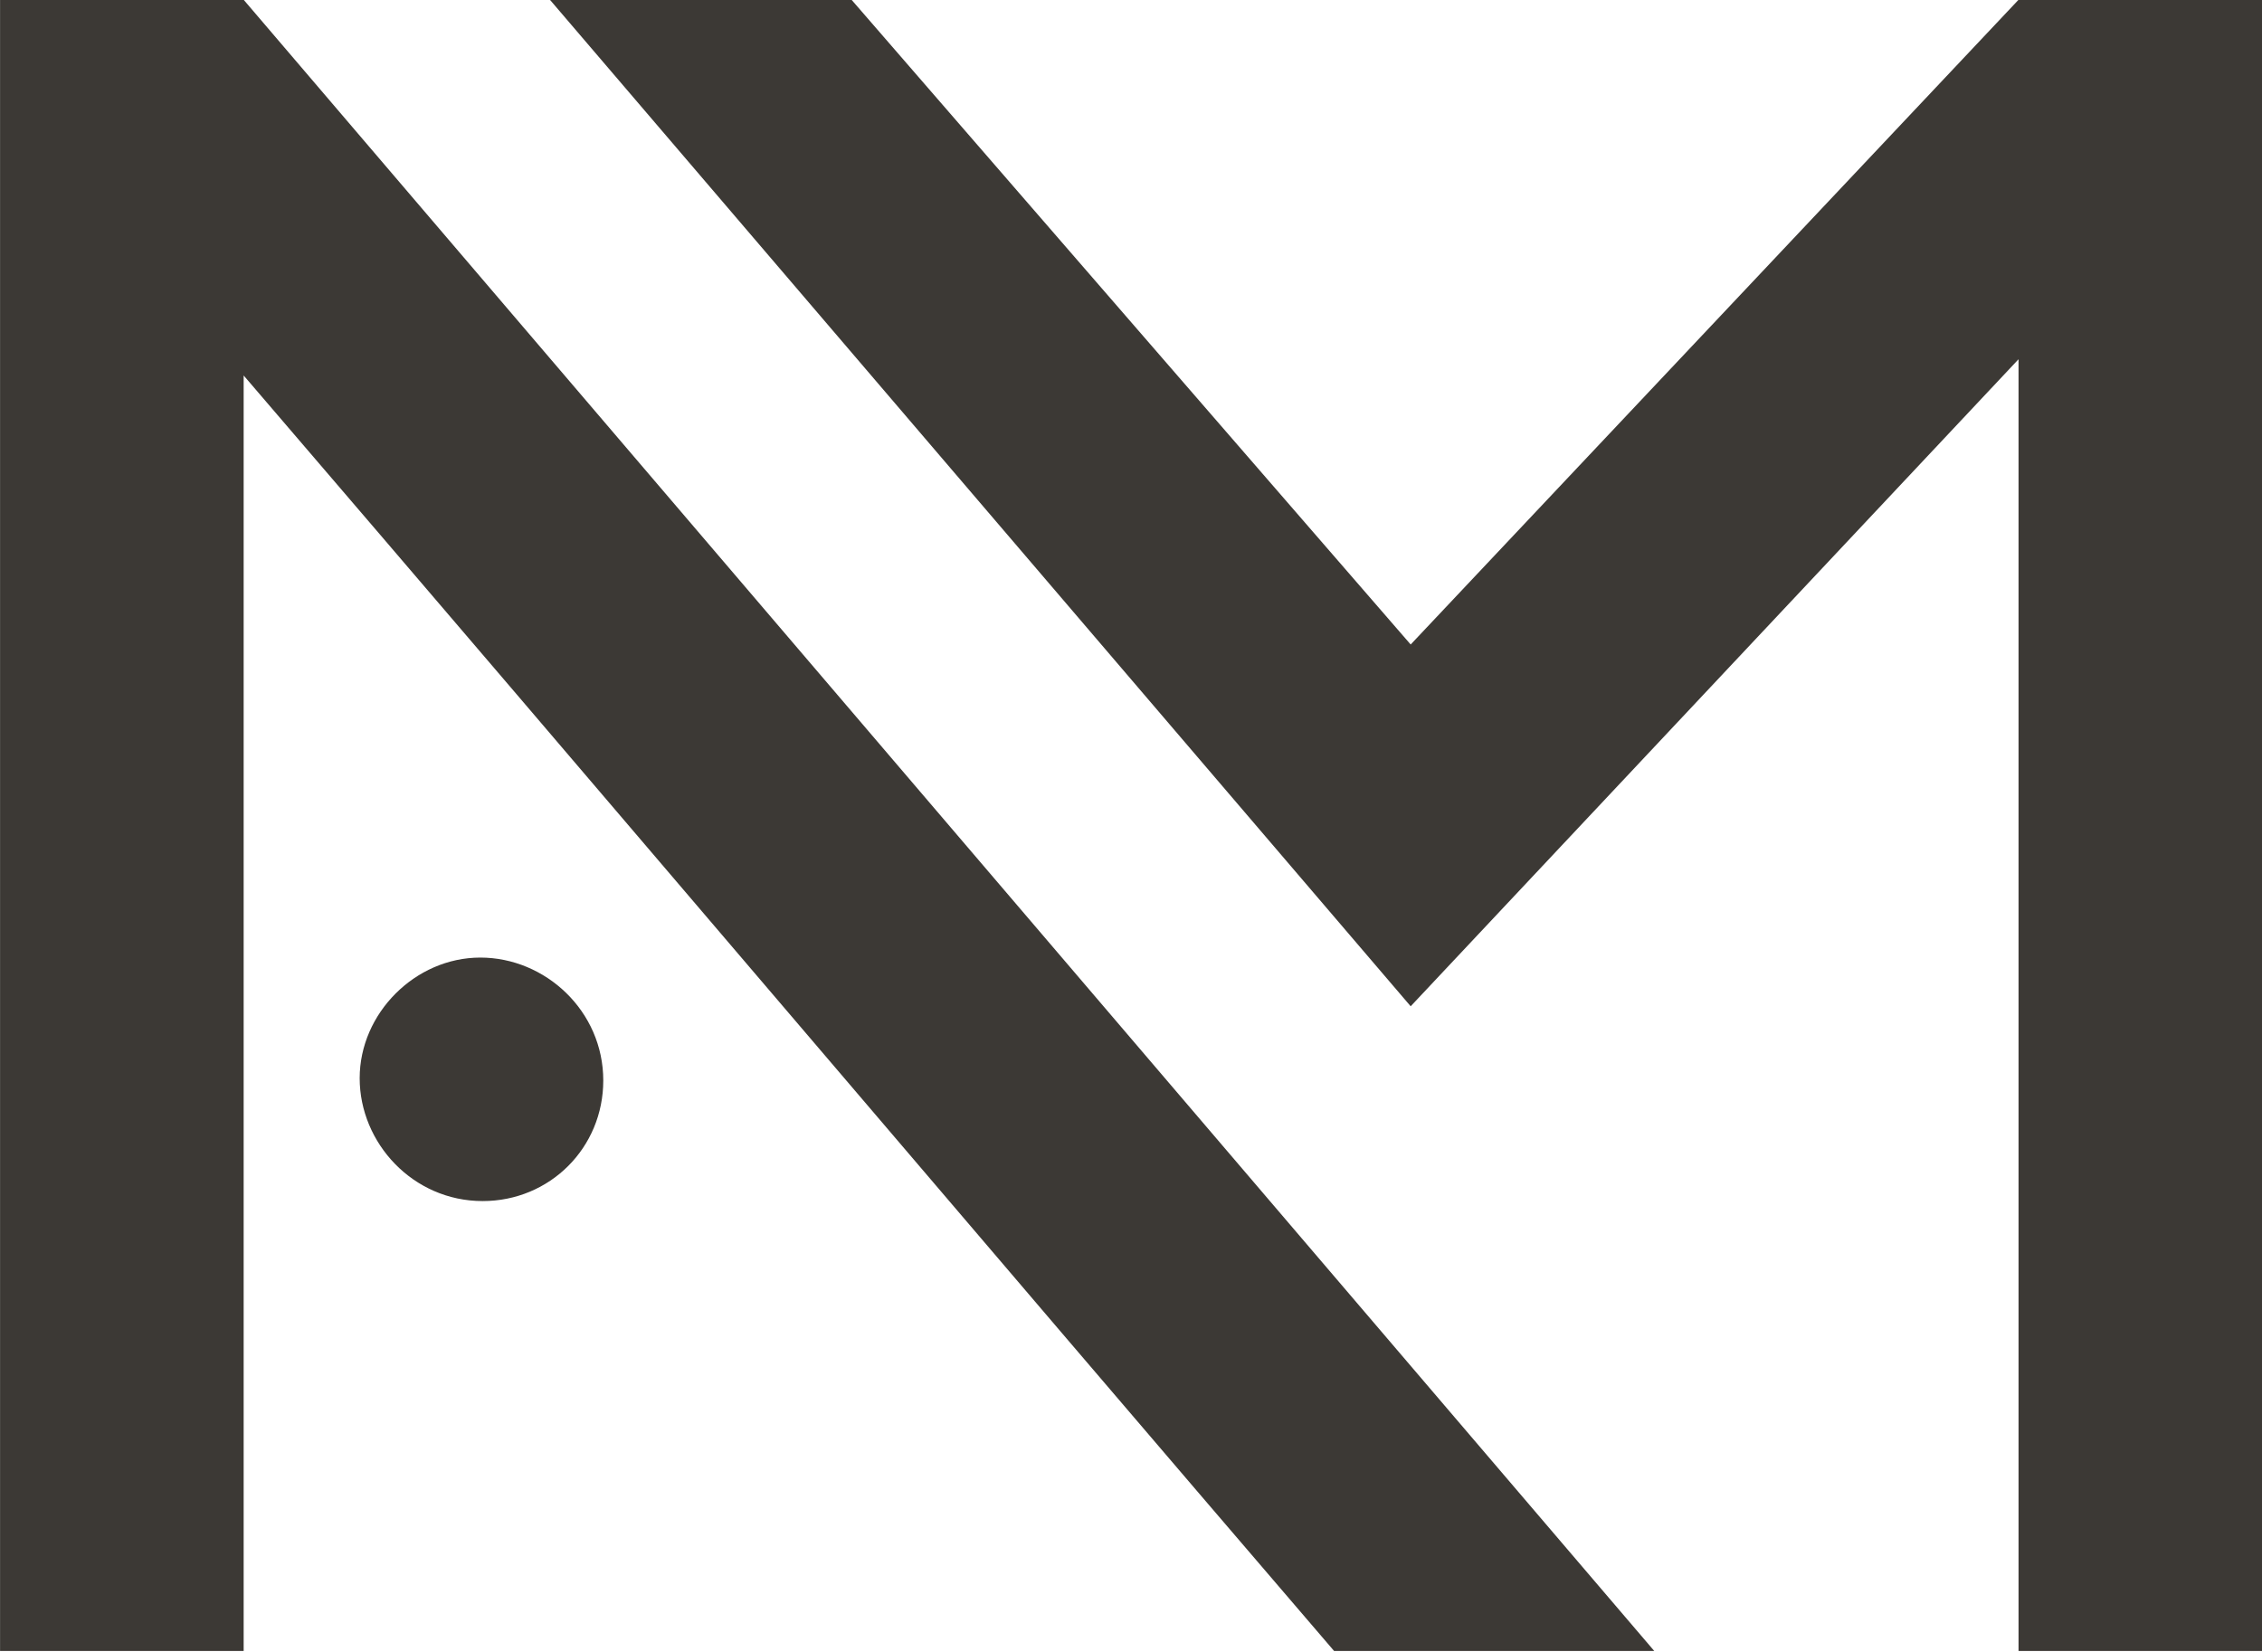 <?xml version="1.0" encoding="UTF-8" standalone="no"?>
<!DOCTYPE svg PUBLIC "-//W3C//DTD SVG 1.1//EN" "http://www.w3.org/Graphics/SVG/1.1/DTD/svg11.dtd">
<svg width="100%" height="100%" viewBox="0 0 1035 756" version="1.1" xmlns="http://www.w3.org/2000/svg" xmlns:xlink="http://www.w3.org/1999/xlink" xml:space="preserve" xmlns:serif="http://www.serif.com/" style="fill-rule:evenodd;clip-rule:evenodd;stroke-linejoin:round;stroke-miterlimit:2;">
    <g transform="matrix(9.189,0,0,9.186,-597.26,-1781.01)">
        <g id="Capa1">
            <g id="Dark">
                <path d="M165.509,193.872L135.241,225.989L107.399,193.872L92.38,193.872L135.241,244.011L165.509,211.779L165.509,276.128L177.639,276.128L177.639,193.872L165.509,193.872ZM77.13,212.588C95.268,233.729 113.291,254.986 131.428,276.128L147.371,276.128L77.13,193.872L65,193.872L65,276.128L77.13,276.128L77.13,212.588ZM89.03,253.715C92.38,253.715 95.037,251.058 95.037,247.708C95.037,244.242 92.149,241.585 88.914,241.585C85.679,241.585 82.907,244.358 82.907,247.593C82.907,250.827 85.564,253.715 89.03,253.715Z" style="fill:rgb(60,57,53);fill-rule:nonzero;"/>
            </g>
        </g>
    </g>
</svg>
